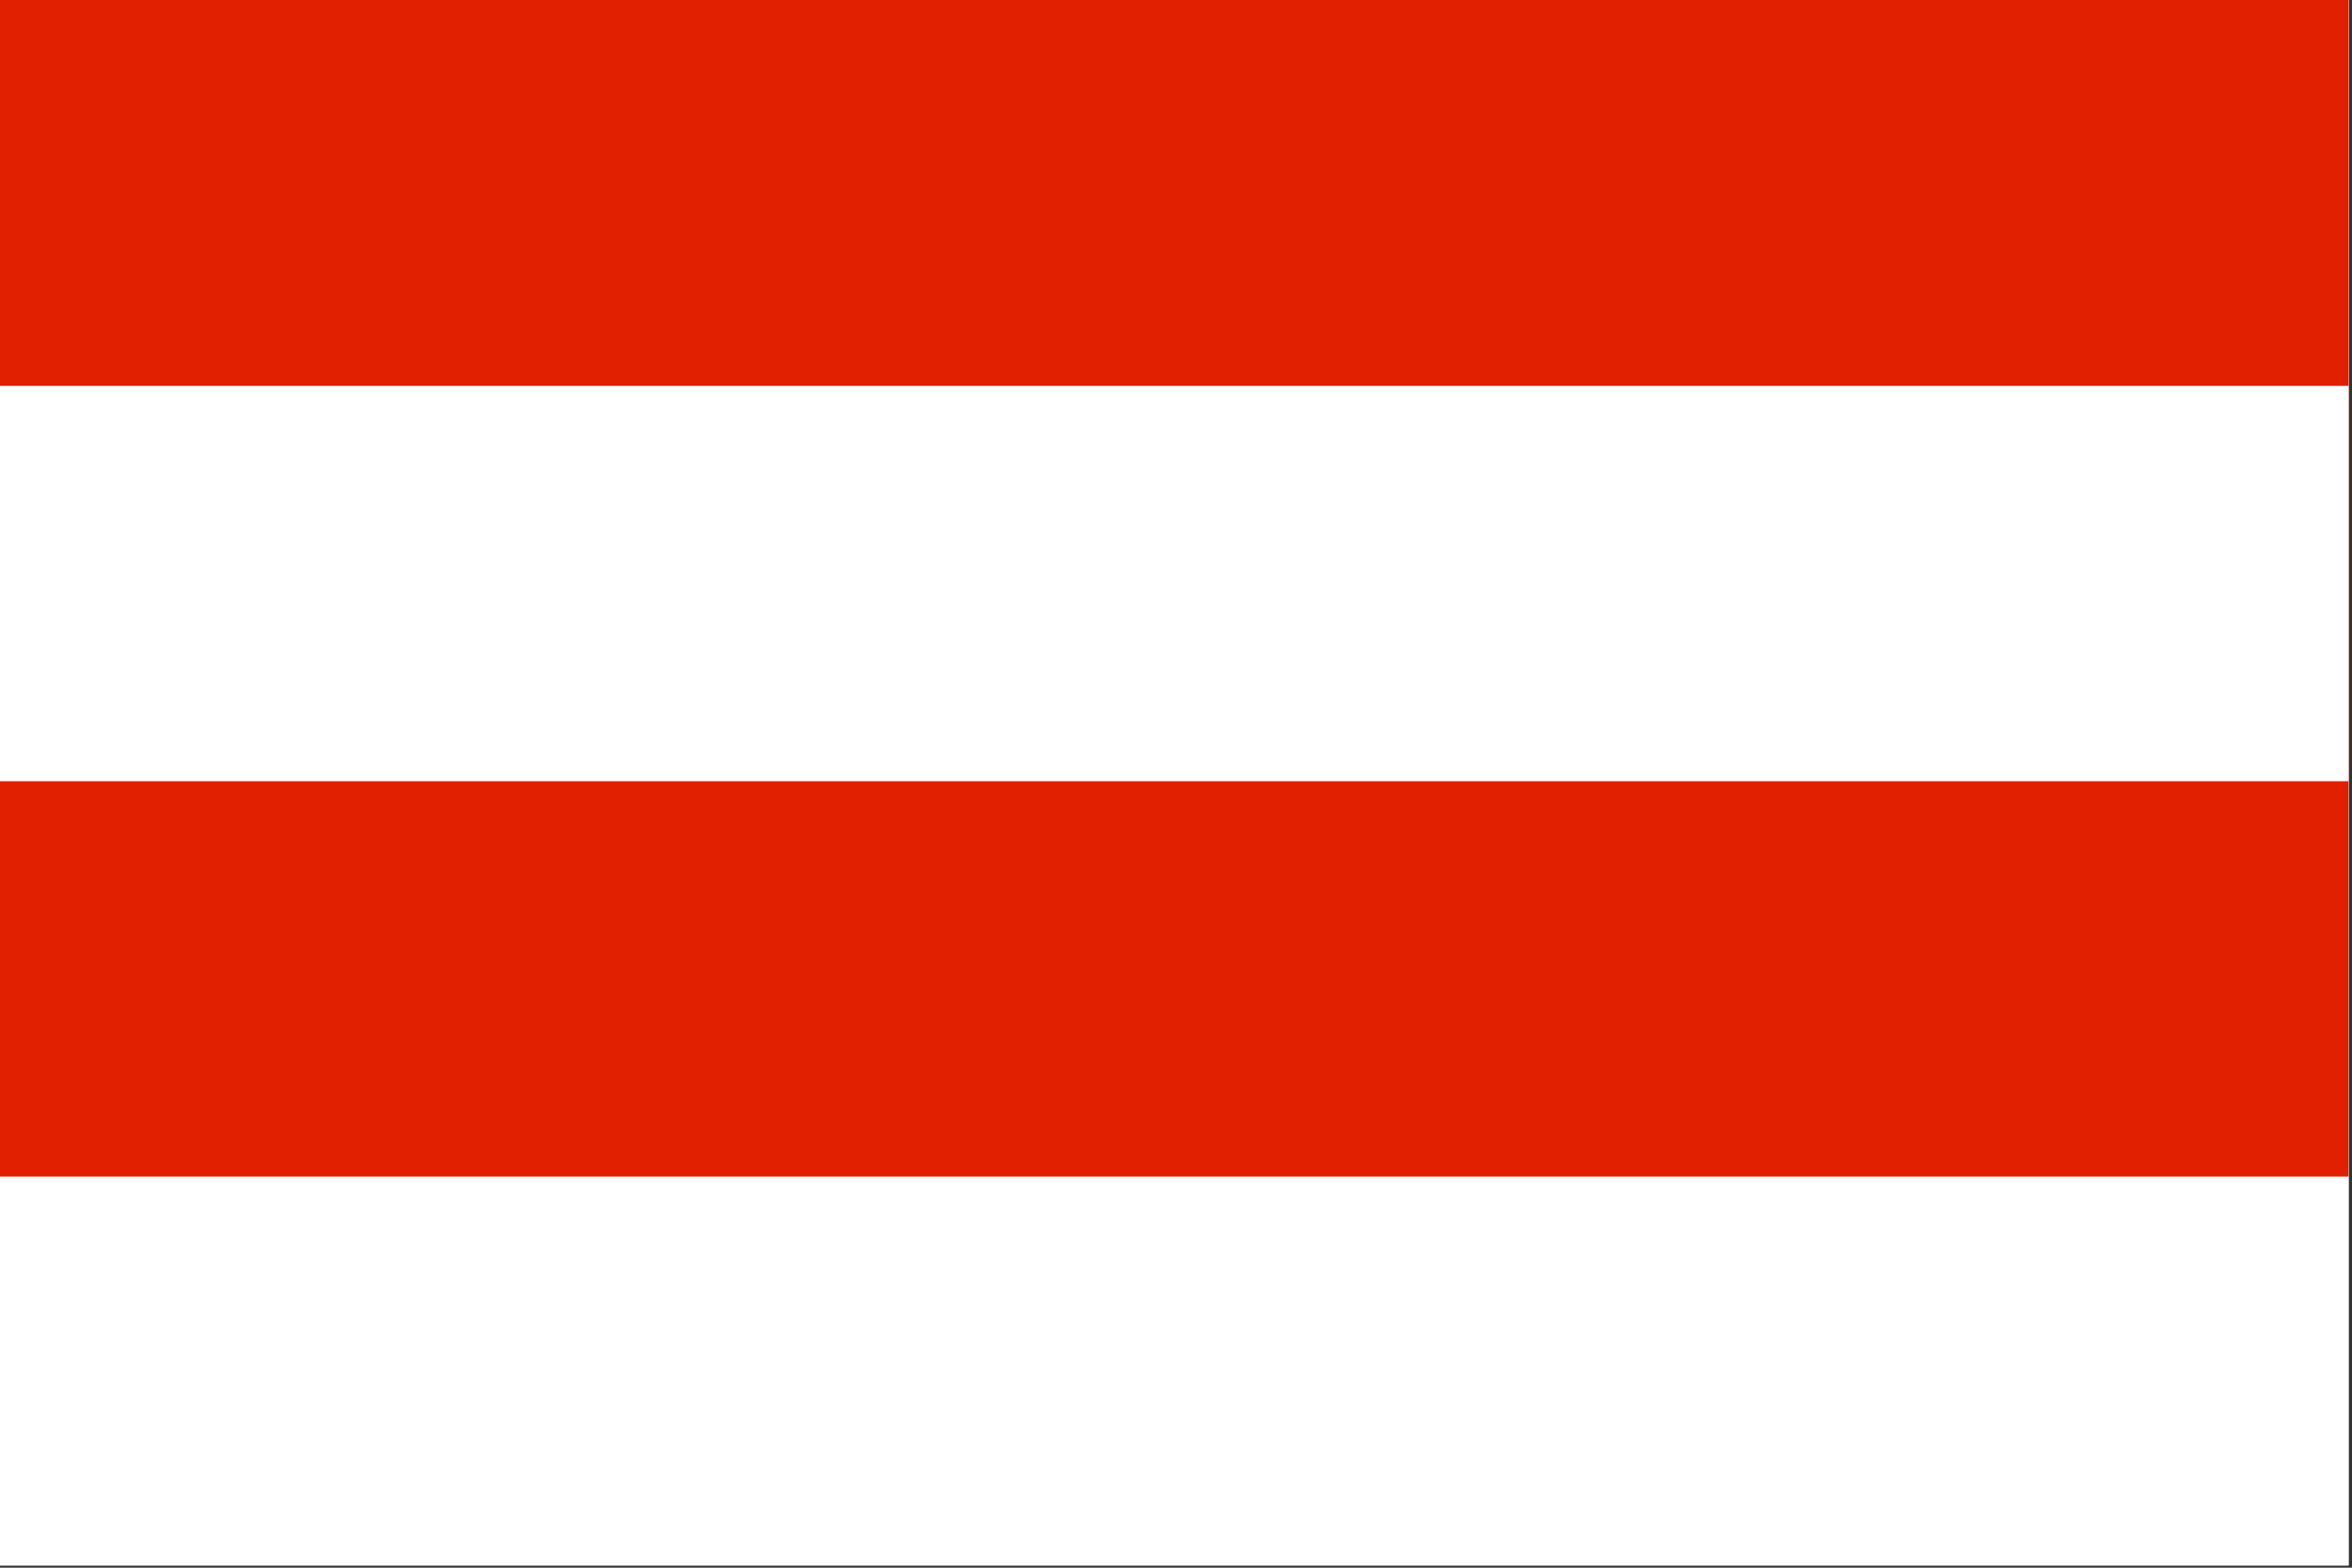 <?xml version="1.0" encoding="UTF-8"?>
<svg xmlns="http://www.w3.org/2000/svg" xmlns:xlink="http://www.w3.org/1999/xlink" width="506.25pt" height="337.5pt" viewBox="0 0 506.25 337.5" version="1.2">
<rect x="0" y="0" width="506.25" height="337.5" fill="#333333" stroke="none"/>
<defs>
<clipPath id="clip1">
  <path d="M 0 0 L 505.5 0 L 505.5 337 L 0 337 Z M 0 0 "/>
</clipPath>
<clipPath id="clip2">
  <path d="M 0 0 L 505.5 0 L 505.5 254 L 0 254 Z M 0 0 "/>
</clipPath>
<clipPath id="clip3">
  <path d="M 0 0 L 505.5 0 L 505.5 169 L 0 169 Z M 0 0 "/>
</clipPath>
<clipPath id="clip4">
  <path d="M 0 0 L 505.5 0 L 505.5 84 L 0 84 Z M 0 0 "/>
</clipPath>
</defs>
<g id="surface1">
<g clip-path="url(#clip1)" clip-rule="nonzero">
<path style=" stroke:none;fill-rule:nonzero;fill:rgb(100%,100%,100%);fill-opacity:1;" d="M 0 0 L 505.5 0 L 505.5 337 L 0 337 Z M 0 0 "/>
<path style=" stroke:none;fill-rule:nonzero;fill:rgb(100%,100%,100%);fill-opacity:1;" d="M 0 0 L 505.5 0 L 505.5 337 L 0 337 Z M 0 0 "/>
<rect x="0" y="0" width="506.25" height="337.5" style="fill:rgb(100%,100%,100%);fill-opacity:1;stroke:none;"/>
</g>
<g clip-path="url(#clip2)" clip-rule="nonzero">
<path style=" stroke:none;fill-rule:nonzero;fill:rgb(87.839%,12.549%,0%);fill-opacity:1;" d="M -12.523 -2.031 L 517.363 -2.031 L 517.363 253.289 L -12.523 253.289 Z M -12.523 -2.031 "/>
</g>
<g clip-path="url(#clip3)" clip-rule="nonzero">
<path style=" stroke:none;fill-rule:nonzero;fill:rgb(100%,100%,100%);fill-opacity:1;" d="M -12.523 -2.031 L 517.363 -2.031 L 517.363 168.184 L -12.523 168.184 Z M -12.523 -2.031 "/>
</g>
<g clip-path="url(#clip4)" clip-rule="nonzero">
<path style=" stroke:none;fill-rule:nonzero;fill:rgb(87.839%,12.549%,0%);fill-opacity:1;" d="M -12.523 -2.031 L 517.363 -2.031 L 517.363 83.074 L -12.523 83.074 Z M -12.523 -2.031 "/>
</g>
</g>
</svg>
